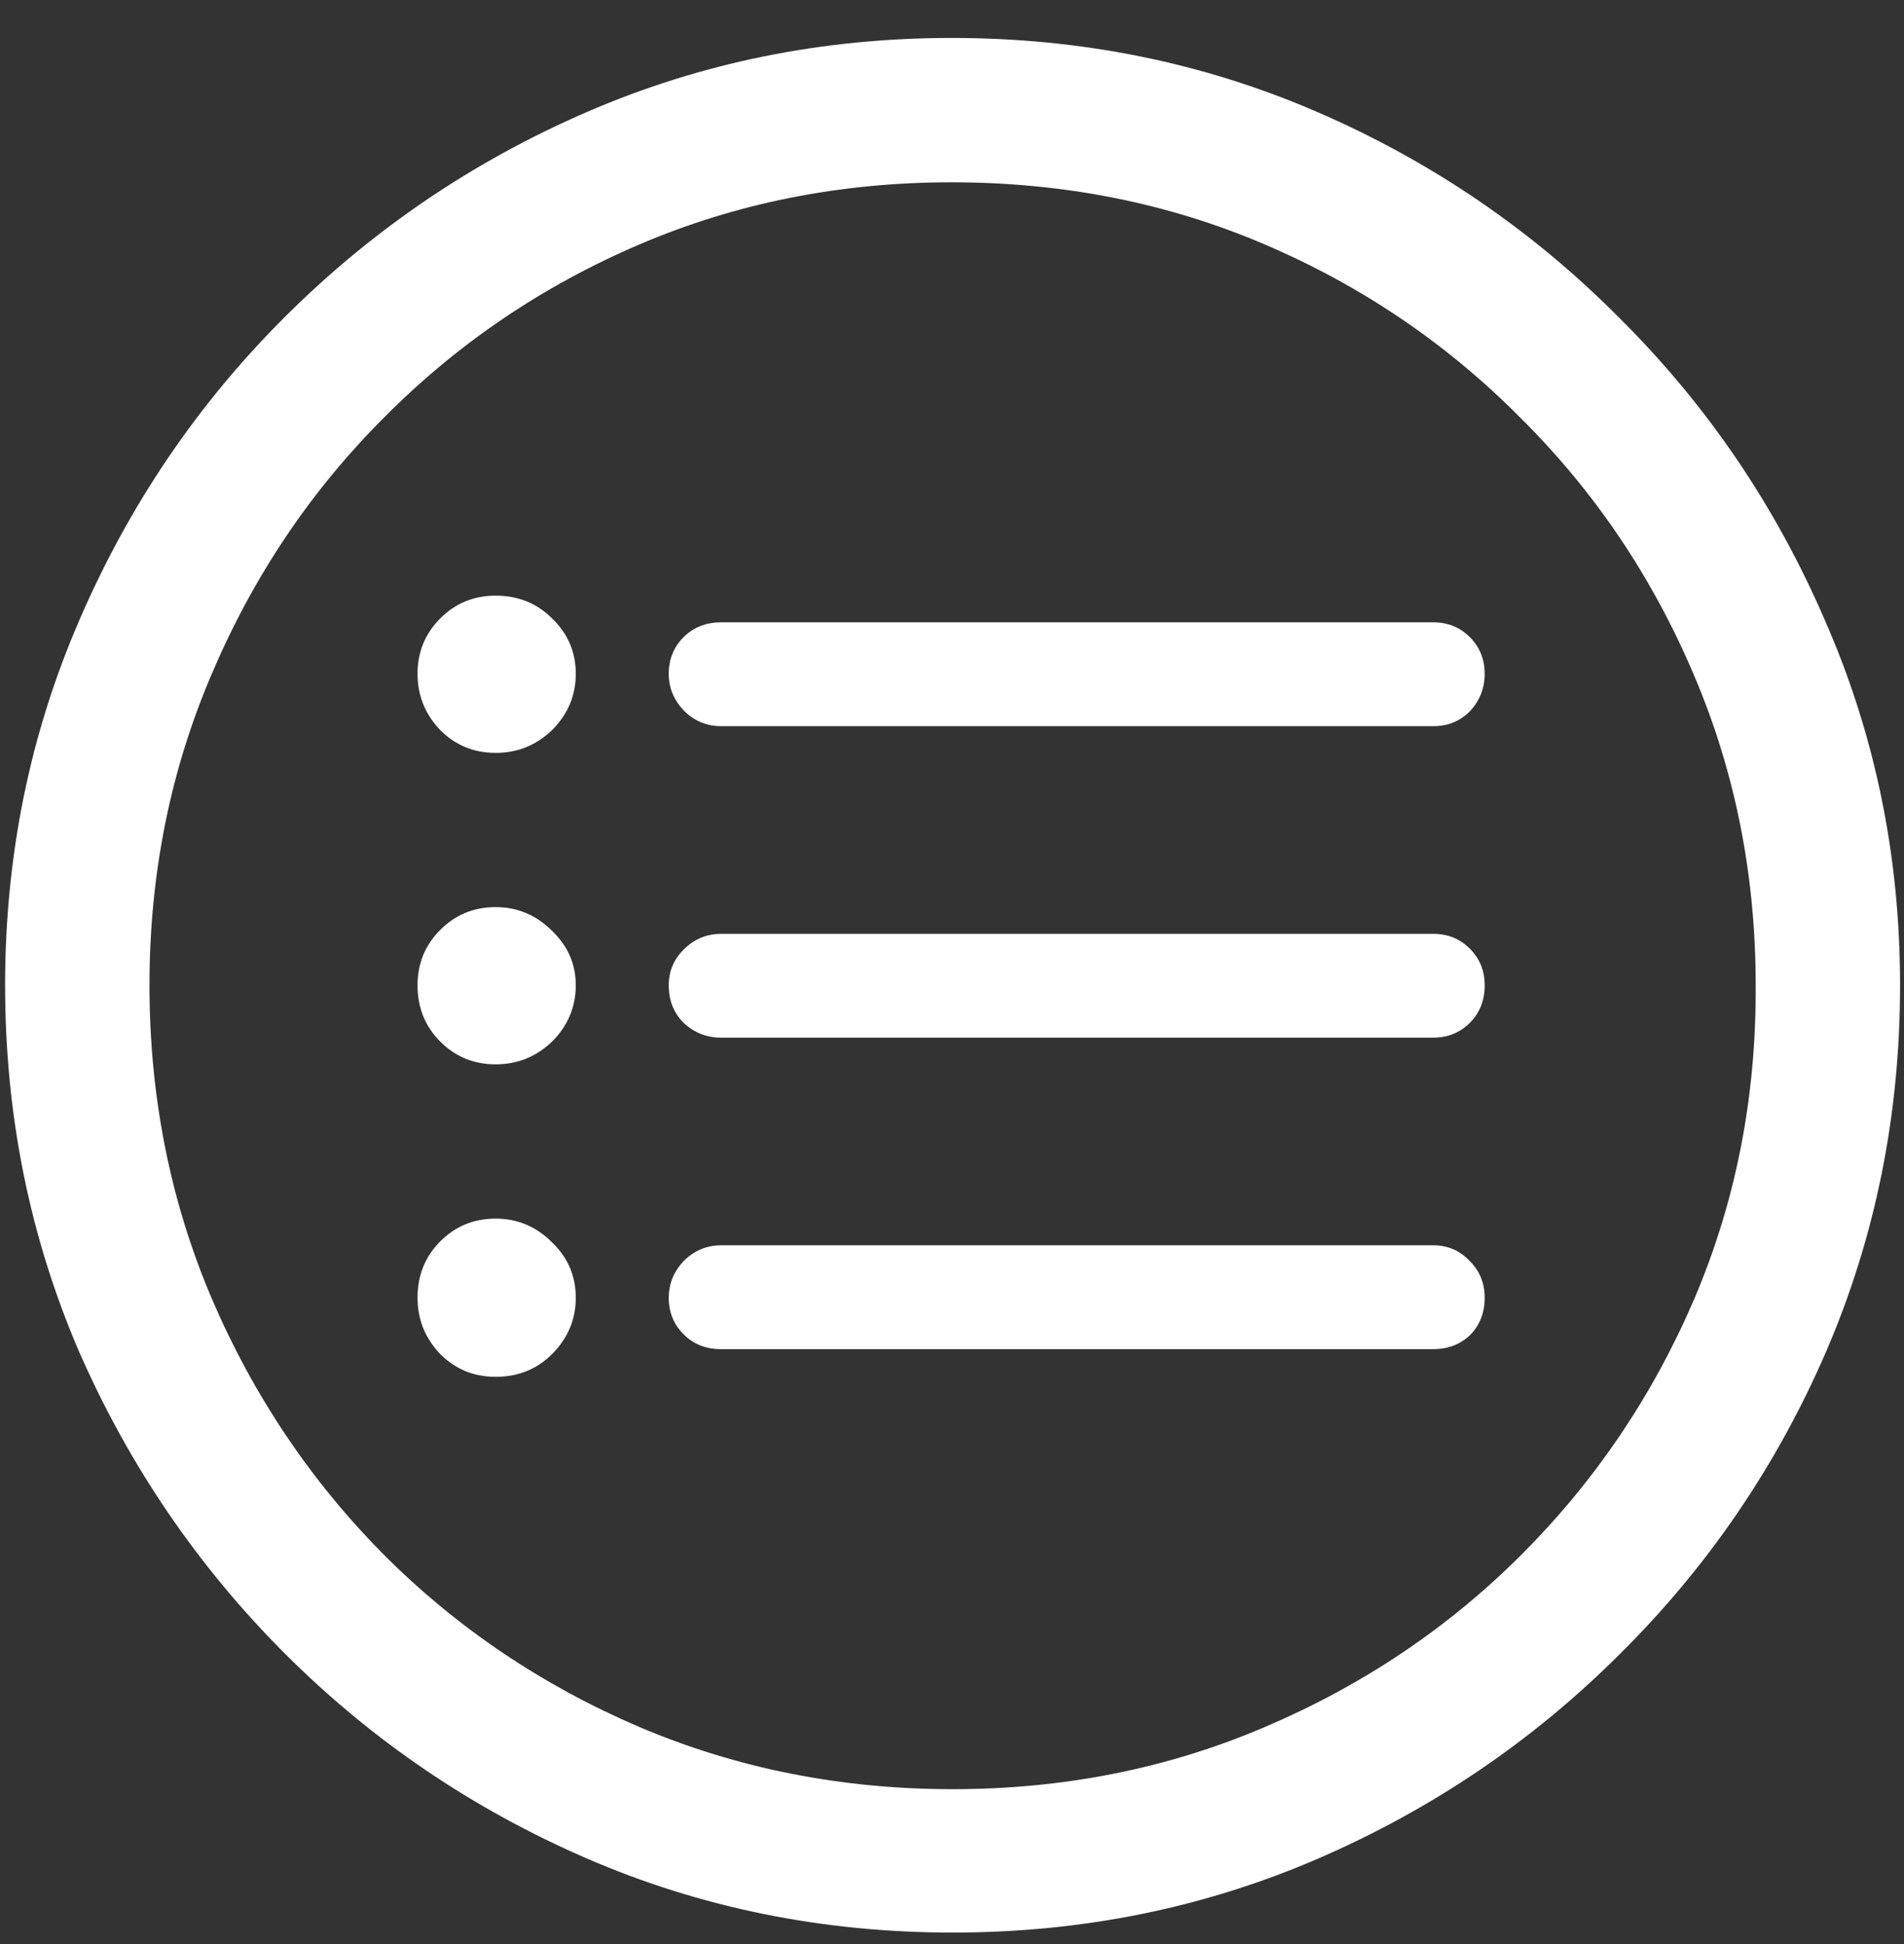 <svg width="47" height="48" viewBox="0 0 47 48" fill="none" xmlns="http://www.w3.org/2000/svg">
<rect x="0" y="0" width="47" height="48" fill="#333333" stroke="none"/>
<path d="M23.515 47.714C26.721 47.714 29.732 47.103 32.548 45.883C35.364 44.662 37.846 42.977 39.994 40.829C42.159 38.681 43.852 36.199 45.072 33.383C46.293 30.551 46.903 27.532 46.903 24.325C46.903 21.135 46.285 18.132 45.048 15.316C43.827 12.484 42.134 9.994 39.97 7.846C37.821 5.681 35.339 3.988 32.523 2.768C29.708 1.547 26.697 0.937 23.49 0.937C20.3 0.937 17.297 1.547 14.481 2.768C11.666 3.988 9.175 5.681 7.011 7.846C4.862 9.994 3.178 12.484 1.957 15.316C0.736 18.132 0.126 21.135 0.126 24.325C0.126 27.532 0.736 30.551 1.957 33.383C3.194 36.199 4.887 38.681 7.035 40.829C9.184 42.977 11.666 44.662 14.481 45.883C17.297 47.103 20.308 47.714 23.515 47.714ZM23.515 44.174C20.764 44.174 18.184 43.661 15.775 42.636C13.383 41.61 11.283 40.194 9.477 38.388C7.67 36.565 6.254 34.457 5.229 32.065C4.203 29.656 3.69 27.076 3.69 24.325C3.69 21.591 4.203 19.027 5.229 16.635C6.254 14.226 7.67 12.118 9.477 10.312C11.283 8.489 13.383 7.064 15.775 6.039C18.168 5.014 20.74 4.501 23.49 4.501C26.257 4.501 28.837 5.014 31.23 6.039C33.622 7.064 35.722 8.489 37.528 10.312C39.351 12.118 40.775 14.226 41.801 16.635C42.826 19.027 43.339 21.591 43.339 24.325C43.355 27.076 42.851 29.656 41.825 32.065C40.8 34.457 39.376 36.565 37.553 38.388C35.746 40.194 33.638 41.61 31.23 42.636C28.837 43.661 26.265 44.174 23.515 44.174ZM17.802 17.929H35.38C35.738 17.929 36.039 17.807 36.283 17.562C36.527 17.302 36.649 16.993 36.649 16.635C36.649 16.277 36.527 15.976 36.283 15.731C36.039 15.487 35.738 15.365 35.38 15.365H17.802C17.427 15.365 17.118 15.487 16.874 15.731C16.63 15.976 16.508 16.277 16.508 16.635C16.508 16.977 16.63 17.278 16.874 17.538C17.134 17.799 17.444 17.929 17.802 17.929ZM17.802 33.31H35.38C35.738 33.31 36.039 33.196 36.283 32.968C36.527 32.724 36.649 32.414 36.649 32.04C36.649 31.682 36.527 31.381 36.283 31.137C36.039 30.876 35.738 30.746 35.38 30.746H17.802C17.444 30.746 17.134 30.876 16.874 31.137C16.63 31.397 16.508 31.698 16.508 32.04C16.508 32.398 16.63 32.699 16.874 32.943C17.118 33.188 17.427 33.31 17.802 33.31ZM17.802 25.619H35.38C35.738 25.619 36.039 25.497 36.283 25.253C36.527 25.009 36.649 24.7 36.649 24.325C36.649 23.967 36.527 23.666 36.283 23.422C36.039 23.178 35.738 23.056 35.38 23.056H17.802C17.444 23.056 17.134 23.186 16.874 23.446C16.63 23.69 16.508 23.983 16.508 24.325C16.508 24.7 16.63 25.009 16.874 25.253C17.134 25.497 17.444 25.619 17.802 25.619ZM12.235 18.588C12.773 18.588 13.236 18.401 13.627 18.026C14.018 17.636 14.213 17.172 14.213 16.635C14.213 16.098 14.018 15.642 13.627 15.268C13.253 14.893 12.789 14.706 12.235 14.706C11.698 14.706 11.242 14.893 10.868 15.268C10.494 15.642 10.307 16.098 10.307 16.635C10.307 17.172 10.494 17.636 10.868 18.026C11.242 18.401 11.698 18.588 12.235 18.588ZM12.235 26.278C12.773 26.278 13.236 26.091 13.627 25.717C14.018 25.326 14.213 24.862 14.213 24.325C14.213 23.804 14.018 23.357 13.627 22.982C13.236 22.592 12.773 22.396 12.235 22.396C11.698 22.396 11.242 22.584 10.868 22.958C10.494 23.332 10.307 23.788 10.307 24.325C10.307 24.879 10.494 25.342 10.868 25.717C11.242 26.091 11.698 26.278 12.235 26.278ZM12.235 33.993C12.789 33.993 13.253 33.806 13.627 33.432C14.018 33.041 14.213 32.577 14.213 32.04C14.213 31.503 14.018 31.047 13.627 30.673C13.236 30.282 12.773 30.087 12.235 30.087C11.698 30.087 11.242 30.274 10.868 30.648C10.494 31.023 10.307 31.487 10.307 32.04C10.307 32.577 10.494 33.041 10.868 33.432C11.242 33.806 11.698 33.993 12.235 33.993Z" fill="white"/>
</svg>
